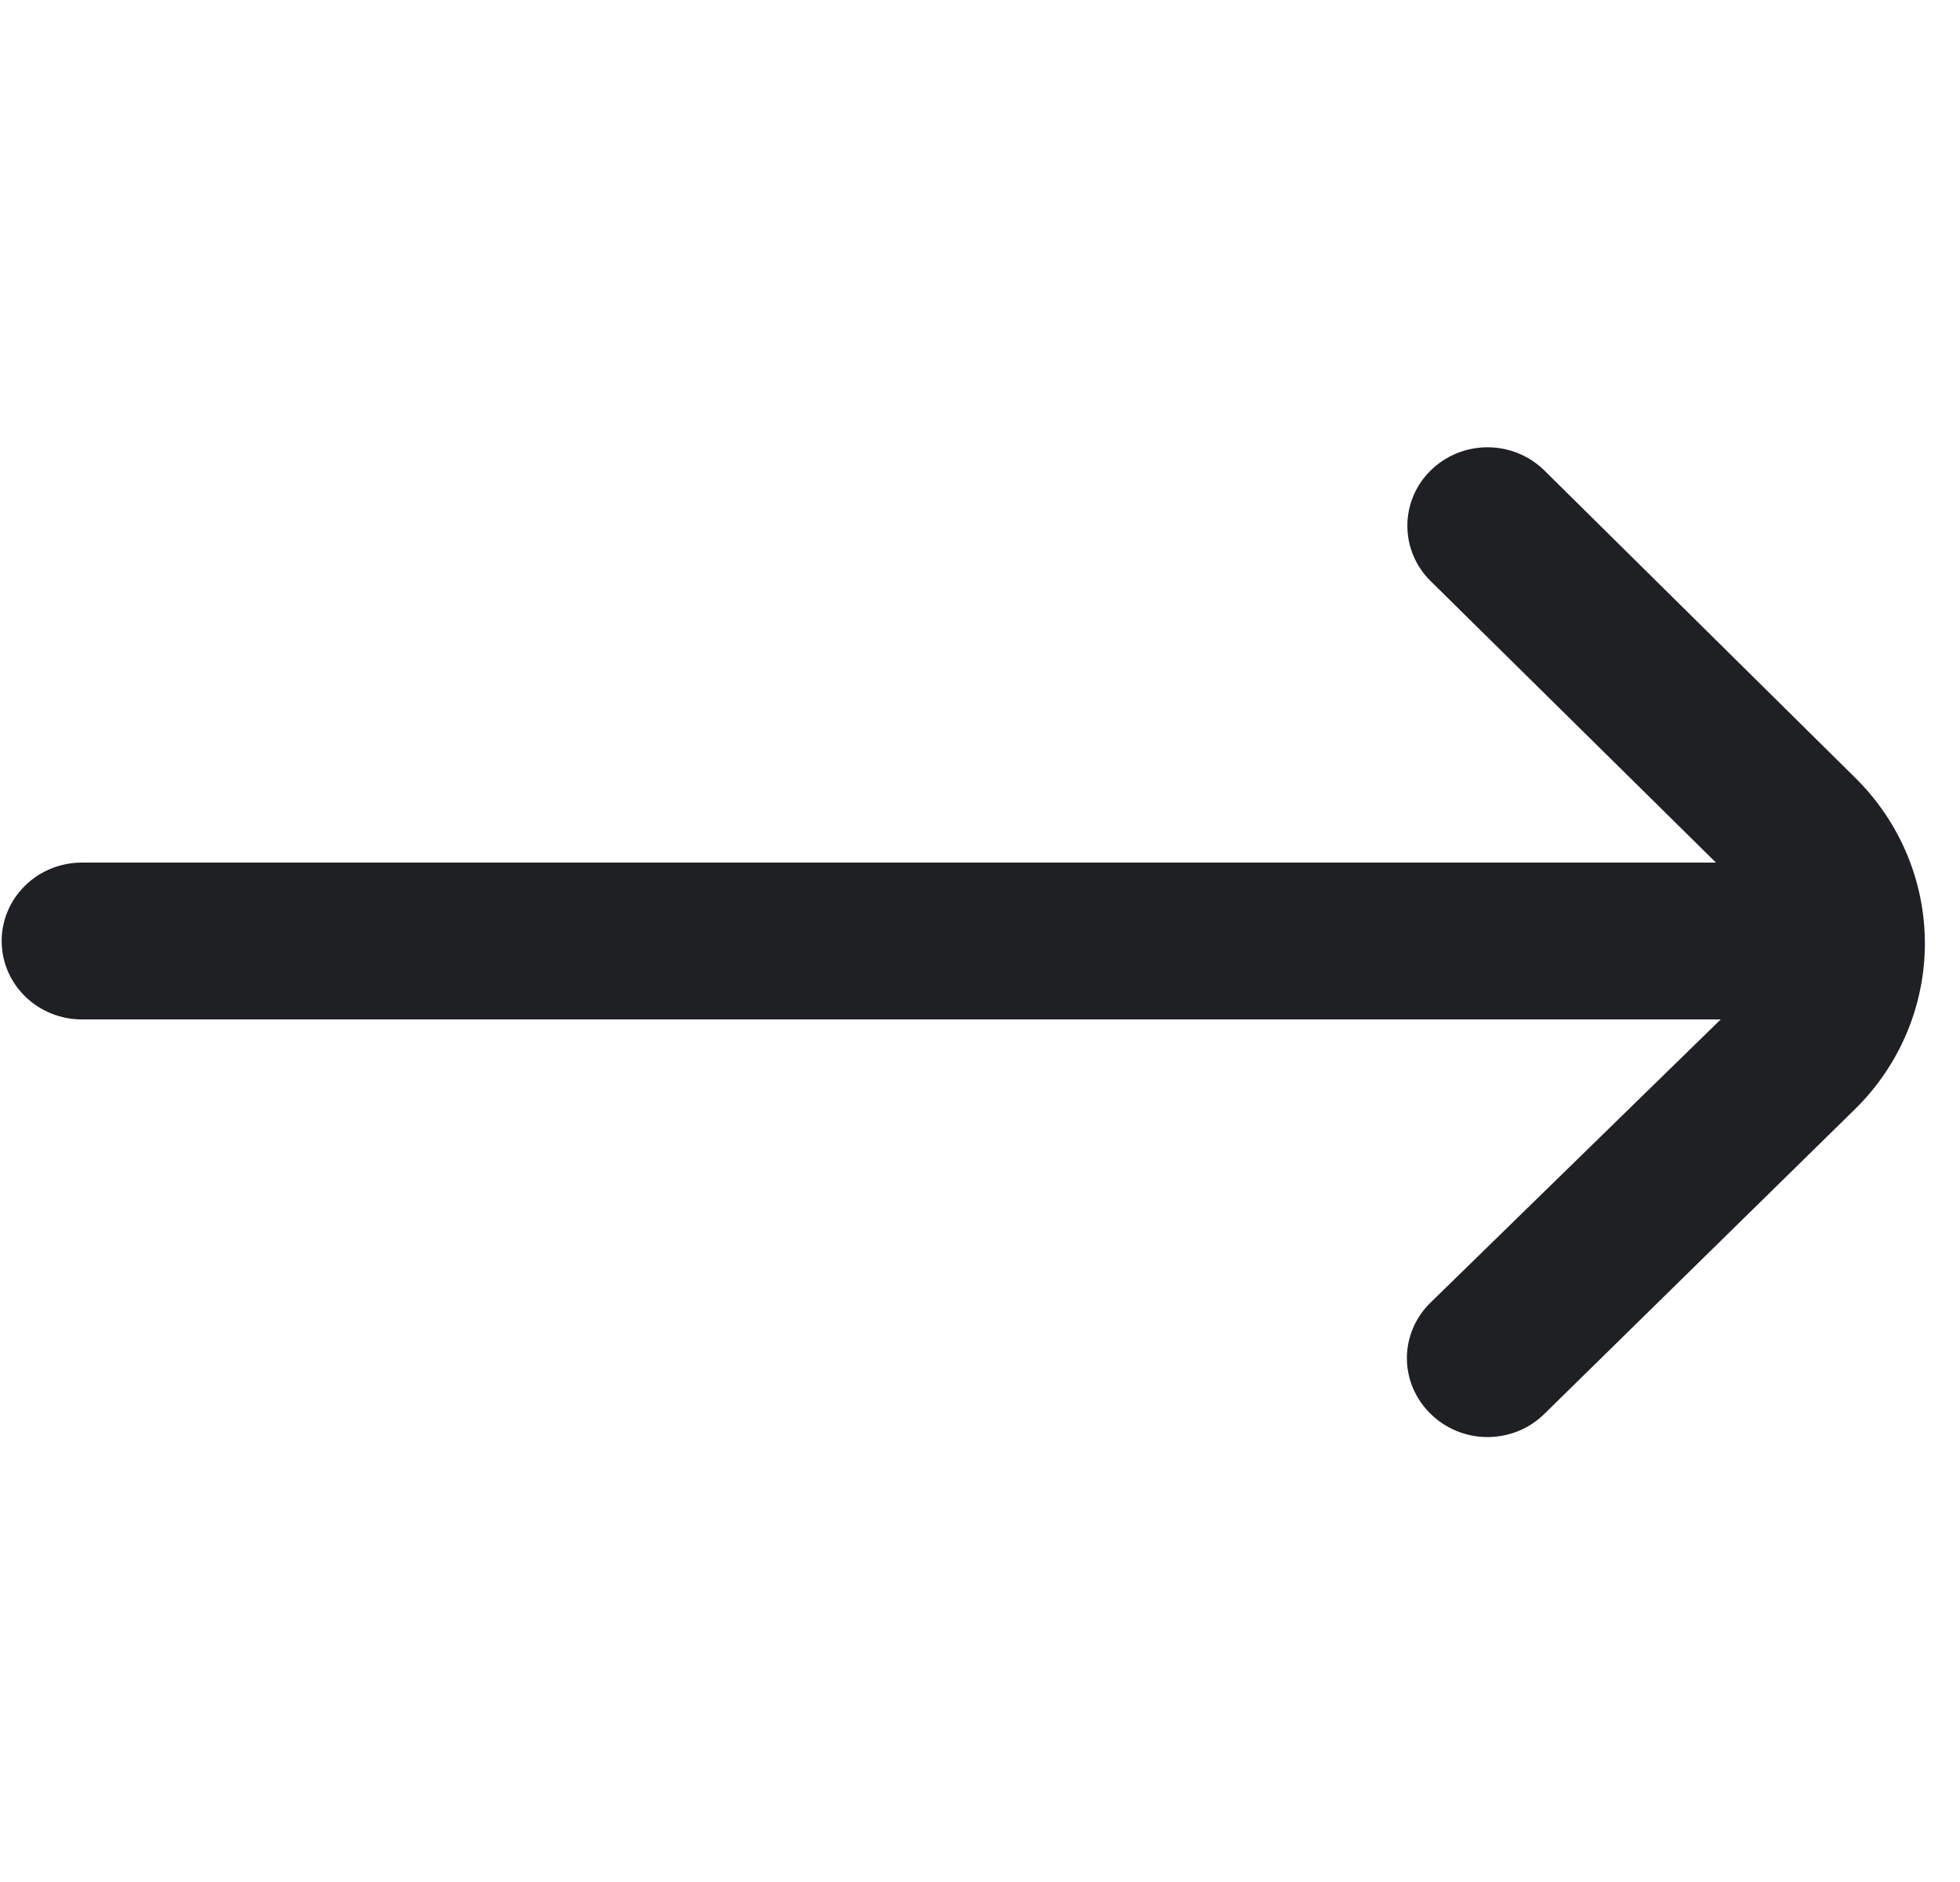 <svg width="25" height="24" viewBox="0 0 25 24" fill="none" xmlns="http://www.w3.org/2000/svg">
<g clip-path="url(#clip0_270_2198)">
<path d="M23.655 9.91L19.699 6C19.604 5.906 19.491 5.832 19.367 5.781C19.242 5.73 19.108 5.704 18.974 5.704C18.838 5.704 18.705 5.73 18.58 5.781C18.456 5.832 18.343 5.906 18.248 6C18.057 6.187 17.951 6.441 17.951 6.705C17.951 6.969 18.057 7.223 18.248 7.41L21.887 11H1.044C0.773 11 0.513 11.105 0.321 11.293C0.129 11.48 0.021 11.735 0.021 12H0.021C0.021 12.265 0.129 12.52 0.321 12.707C0.513 12.895 0.773 13 1.044 13H21.948L18.248 16.61C18.152 16.703 18.076 16.814 18.024 16.935C17.972 17.057 17.945 17.188 17.945 17.32C17.945 17.452 17.972 17.583 18.024 17.705C18.076 17.826 18.152 17.937 18.248 18.03C18.343 18.124 18.456 18.198 18.58 18.249C18.705 18.3 18.838 18.326 18.974 18.326C19.108 18.326 19.242 18.3 19.367 18.249C19.491 18.198 19.604 18.124 19.699 18.03L23.655 14.15C24.23 13.588 24.552 12.825 24.552 12.03C24.552 11.235 24.23 10.473 23.655 9.91Z" fill="#1E2024"/>
</g>
<defs>
<clipPath id="clip0_270_2198">
<rect width="24.533" height="24" fill="white" transform="translate(0.021)"/>
</clipPath>
</defs>
</svg>
